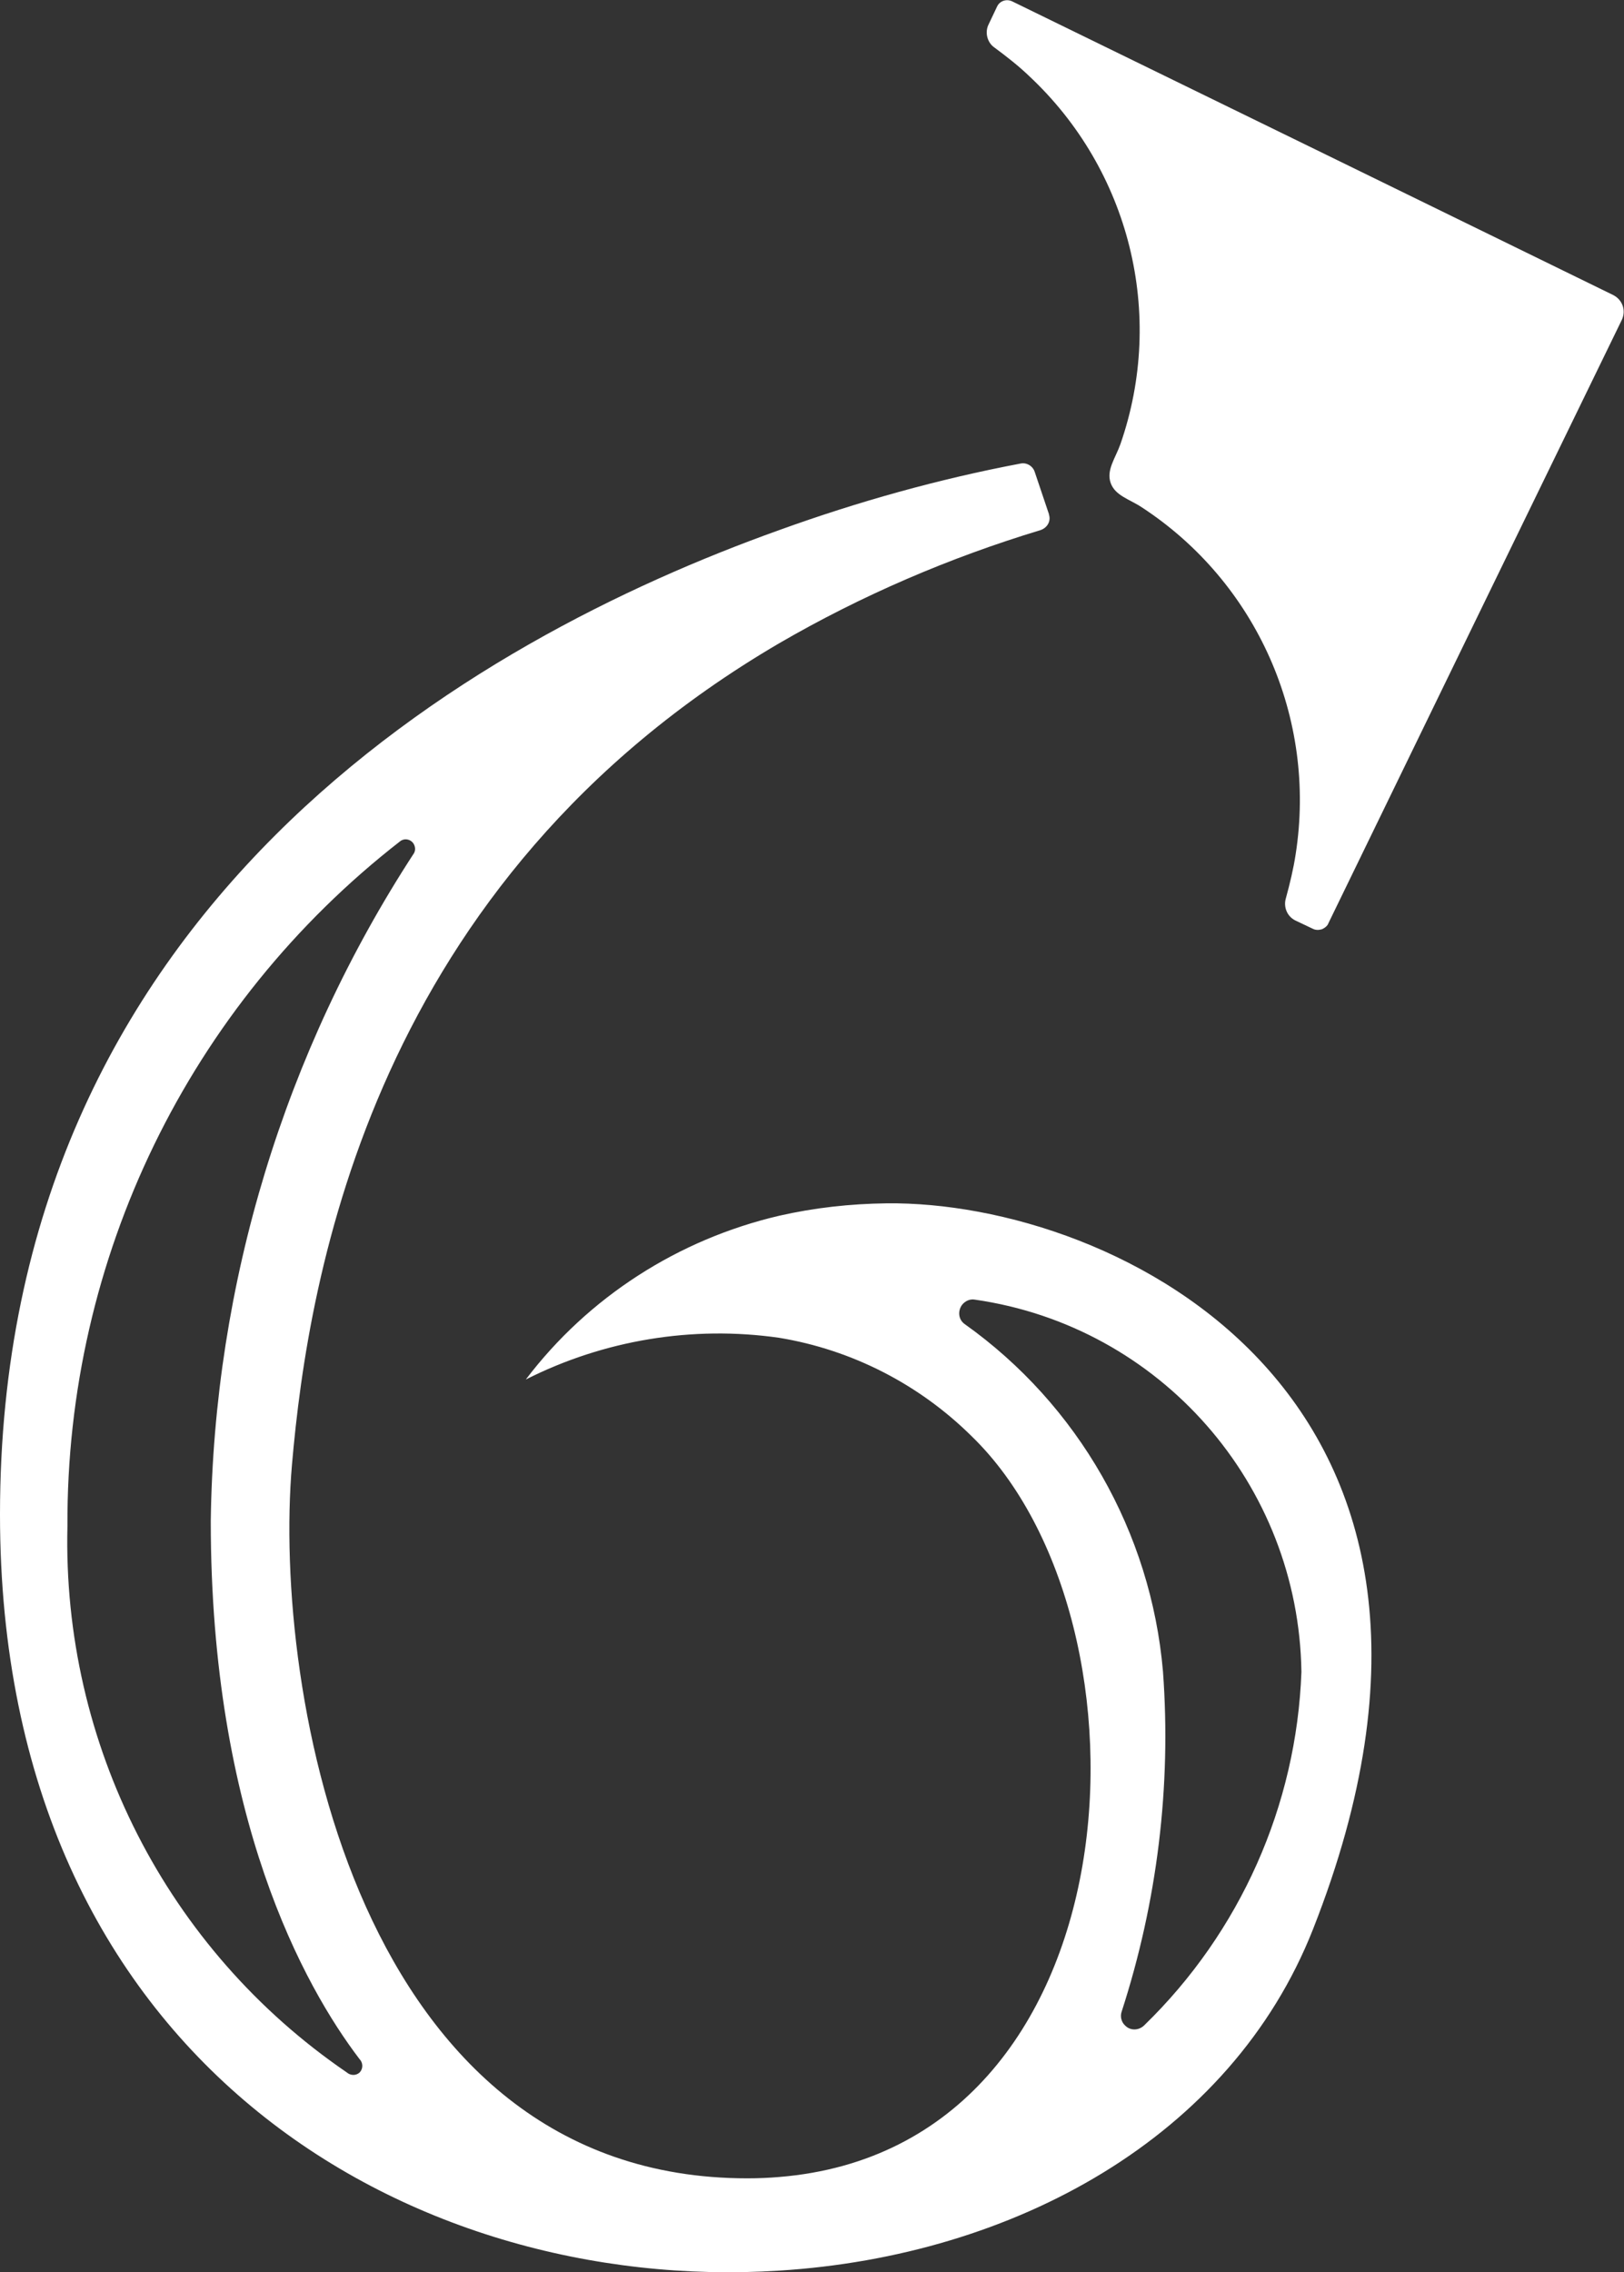<?xml version="1.0" encoding="utf-8"?>
<!-- Generator: Adobe Illustrator 21.0.0, SVG Export Plug-In . SVG Version: 6.00 Build 0)  -->
<svg version="1.1" id="Layer_1" xmlns="http://www.w3.org/2000/svg" xmlns:xlink="http://www.w3.org/1999/xlink" x="0px" y="0px"
	 viewBox="0 0 366 512" style="enable-background:new 0 0 366 512;" xml:space="preserve">
<rect x="0" y="0" width="366" height="512" fill="#333333" stroke="none"/>
<style type="text/css">
	.st0{fill:#FFFFFF;}
</style>
<g transform="translate(-1132.844 -666.26)">
	<g transform="translate(1132.844 666.26)">
		<g transform="translate(0 7.752)">
			<path class="st0" d="M199.8,263.4c-8.2,0.1-16.3,1-24.2,2.8c-22.7,5.3-43,18.3-57.1,36.9l0,0c17.6-8.9,37.6-12.2,57.1-9.4
				c16.4,2.7,31.6,10.5,43.4,22.2c43.3,42,37.7,160.3-43.4,166.9c-2.3,0.2-4.7,0.3-7.2,0.3c-88,0-107-109.7-102.6-160.8
				c3.7-42.8,18.4-131.6,109.8-185.1c18.6-10.8,38.4-19.3,58.9-25.5c1.5-0.5,2.4-2,1.9-3.5c0,0,0,0,0-0.1l-3.2-9.5
				c-0.4-1.3-1.8-2.2-3.2-1.9c-18.5,3.5-36.7,8.6-54.4,15C106.8,136.3,0,196.6,0,333.5c0,123.3,92.6,175.7,175.6,170.4
				c52.9-3.3,101.8-30,120.3-76.9C343.4,306.6,251.1,262.8,199.8,263.4z M78.1,459.2c-40.5-27.7-64.1-74-62.9-123.1
				c-0.3-60.3,27.4-117.3,75-154.3c0.9-0.7,2.2-0.5,2.9,0.4c0.5,0.7,0.6,1.6,0.2,2.3C64.1,229.3,48.2,281.5,47.5,335
				c0,67,21.1,104.9,33.5,121.2c0.8,0.8,0.9,2.1,0.1,3C80.3,460,79,460,78.1,459.2z M257.9,448.6c-1.2,1.2-3.1,1.3-4.3,0.1
				c-0.9-0.8-1.2-2.1-0.8-3.2c8-24.7,11.2-50.7,9.3-76.6c-2.7-31.4-19.1-60.1-44.7-78.3c-1.4-1-1.6-2.9-0.6-4.3
				c0.7-0.9,1.8-1.4,2.9-1.2c41.8,6,73,41.6,73.6,83.9C292.2,399.1,279.5,427.6,257.9,448.6L257.9,448.6z"/>
		</g>
		<path class="st0" d="M299.4,208L299.4,208l33.4-68.7l32.7-67.2c1-2.1,0.2-4.5-1.9-5.6l-67.1-32.8L228.1,0.3l0,0
			c-1.3-0.6-2.8-0.1-3.4,1.2l0,0l-1.9,4c-0.9,1.8-0.3,4.1,1.3,5.2c2.7,2,5.4,4.1,7.8,6.4c22.7,21.2,30.8,53.7,20.6,83
			c-1.1,3.1-3.2,5.8-2.2,8.7l0,0c1,2.9,4.3,3.7,7,5.5c25.9,16.9,39.5,47.5,34.7,78.2c-0.5,3.3-1.3,6.6-2.2,9.9c-0.6,2,0.3,4.1,2.1,5
			l4,1.9l0,0c0.6,0.3,1.3,0.3,2,0.1C298.6,209.1,299.2,208.6,299.4,208z"/>
	</g>
</g>
</svg>
